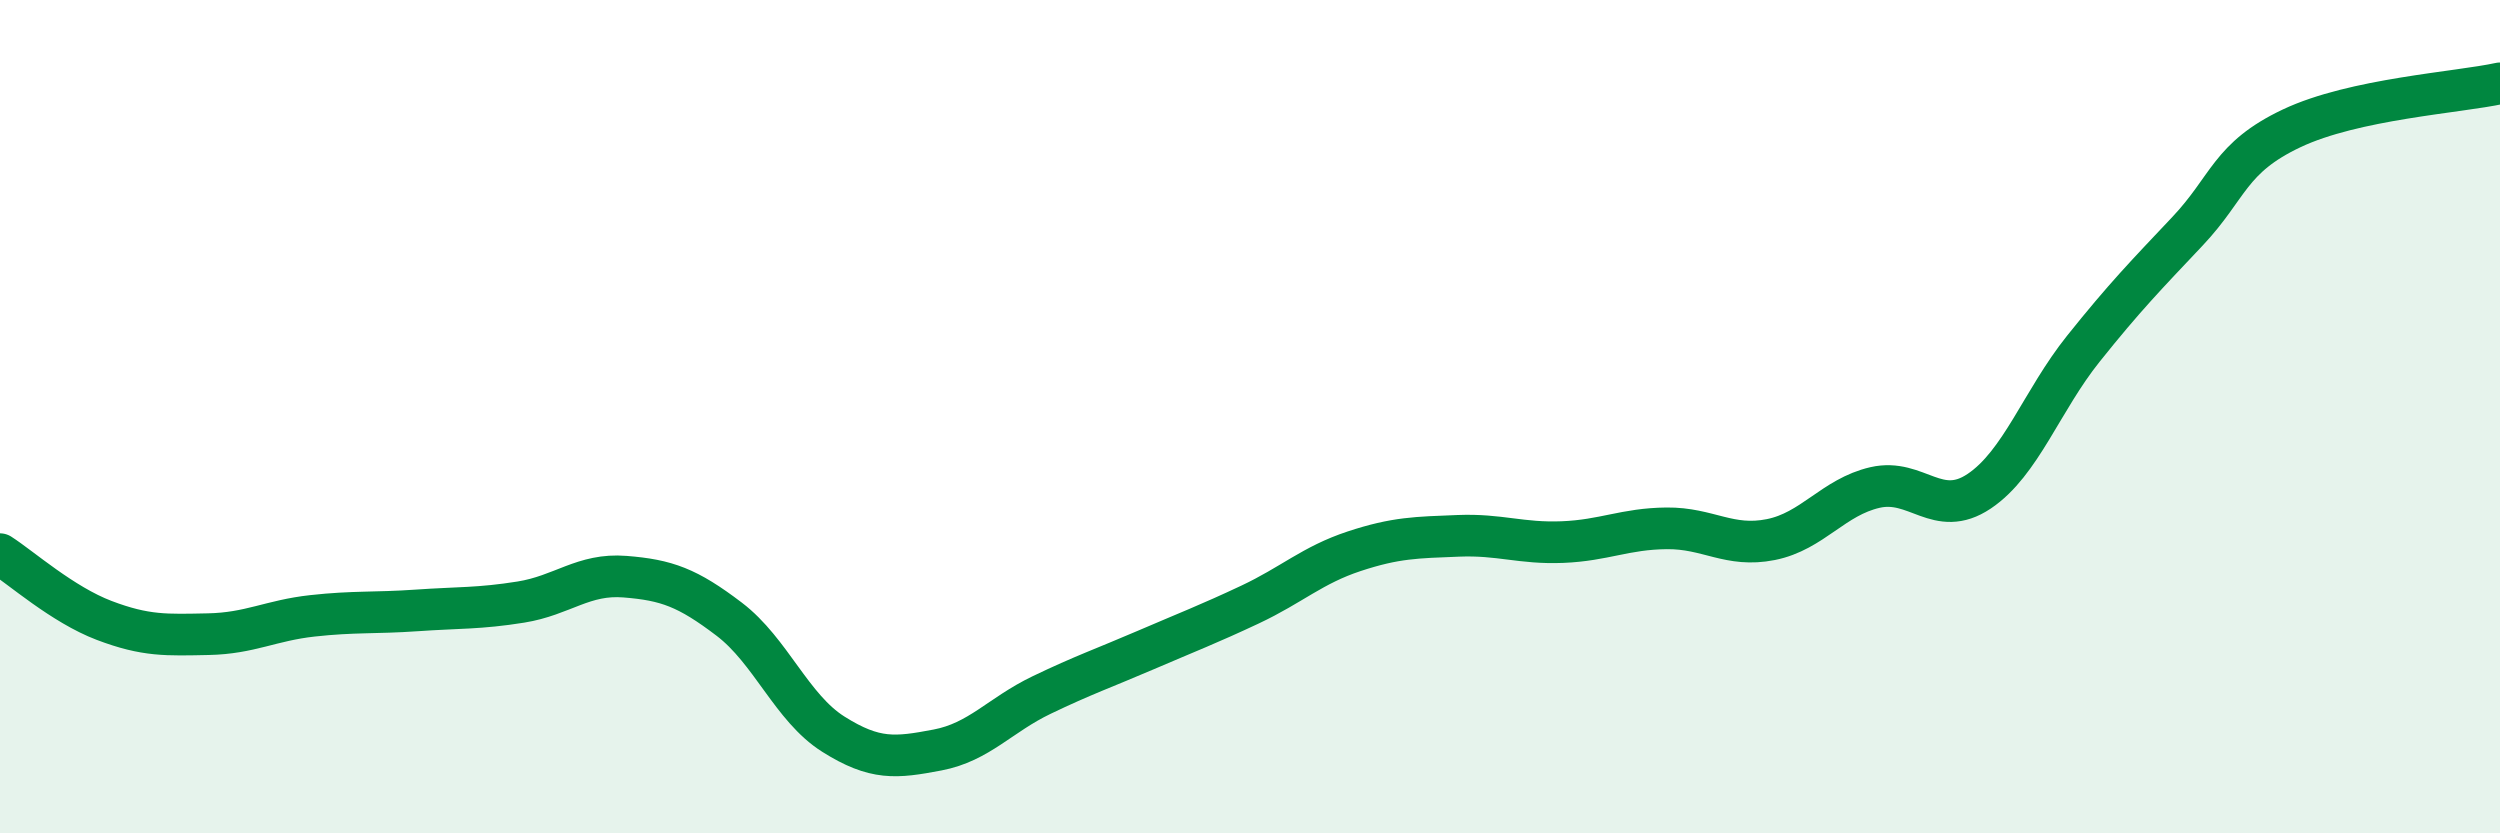 
    <svg width="60" height="20" viewBox="0 0 60 20" xmlns="http://www.w3.org/2000/svg">
      <path
        d="M 0,13.3 C 0.5,13.62 1.5,14.51 2.5,14.89 C 3.5,15.27 4,15.24 5,15.22 C 6,15.2 6.5,14.89 7.5,14.78 C 8.5,14.67 9,14.72 10,14.65 C 11,14.58 11.5,14.61 12.5,14.45 C 13.5,14.29 14,13.76 15,13.84 C 16,13.92 16.5,14.1 17.5,14.86 C 18.5,15.62 19,16.99 20,17.62 C 21,18.25 21.5,18.19 22.5,18 C 23.5,17.81 24,17.16 25,16.68 C 26,16.2 26.5,16.03 27.5,15.6 C 28.5,15.17 29,14.98 30,14.51 C 31,14.04 31.5,13.56 32.5,13.23 C 33.5,12.9 34,12.9 35,12.86 C 36,12.82 36.5,13.05 37.5,13.01 C 38.5,12.97 39,12.69 40,12.68 C 41,12.67 41.5,13.15 42.5,12.95 C 43.5,12.75 44,11.93 45,11.7 C 46,11.47 46.5,12.46 47.5,11.79 C 48.5,11.12 49,9.62 50,8.37 C 51,7.12 51.5,6.61 52.5,5.55 C 53.5,4.49 53.5,3.79 55,3.08 C 56.5,2.37 59,2.22 60,2L60 20L0 20Z"
        fill="#008740"
        opacity="0.1"
        stroke-linecap="round"
        stroke-linejoin="round"
      />
      <path
        d="M 0,13.3 C 0.5,13.62 1.5,14.51 2.5,14.89 C 3.5,15.27 4,15.24 5,15.22 C 6,15.2 6.5,14.89 7.5,14.78 C 8.5,14.67 9,14.72 10,14.65 C 11,14.58 11.5,14.61 12.5,14.45 C 13.5,14.29 14,13.76 15,13.84 C 16,13.92 16.5,14.1 17.5,14.86 C 18.5,15.62 19,16.99 20,17.62 C 21,18.25 21.5,18.19 22.5,18 C 23.5,17.81 24,17.16 25,16.68 C 26,16.2 26.5,16.03 27.5,15.6 C 28.5,15.17 29,14.98 30,14.51 C 31,14.04 31.5,13.56 32.5,13.23 C 33.5,12.9 34,12.9 35,12.86 C 36,12.82 36.5,13.05 37.5,13.01 C 38.5,12.97 39,12.69 40,12.68 C 41,12.67 41.5,13.15 42.5,12.95 C 43.5,12.75 44,11.93 45,11.7 C 46,11.47 46.5,12.46 47.5,11.79 C 48.5,11.12 49,9.62 50,8.37 C 51,7.12 51.5,6.61 52.5,5.55 C 53.5,4.49 53.5,3.79 55,3.08 C 56.5,2.37 59,2.22 60,2"
        stroke="#008740"
        stroke-width="1"
        fill="none"
        stroke-linecap="round"
        stroke-linejoin="round"
      />
    </svg>
  